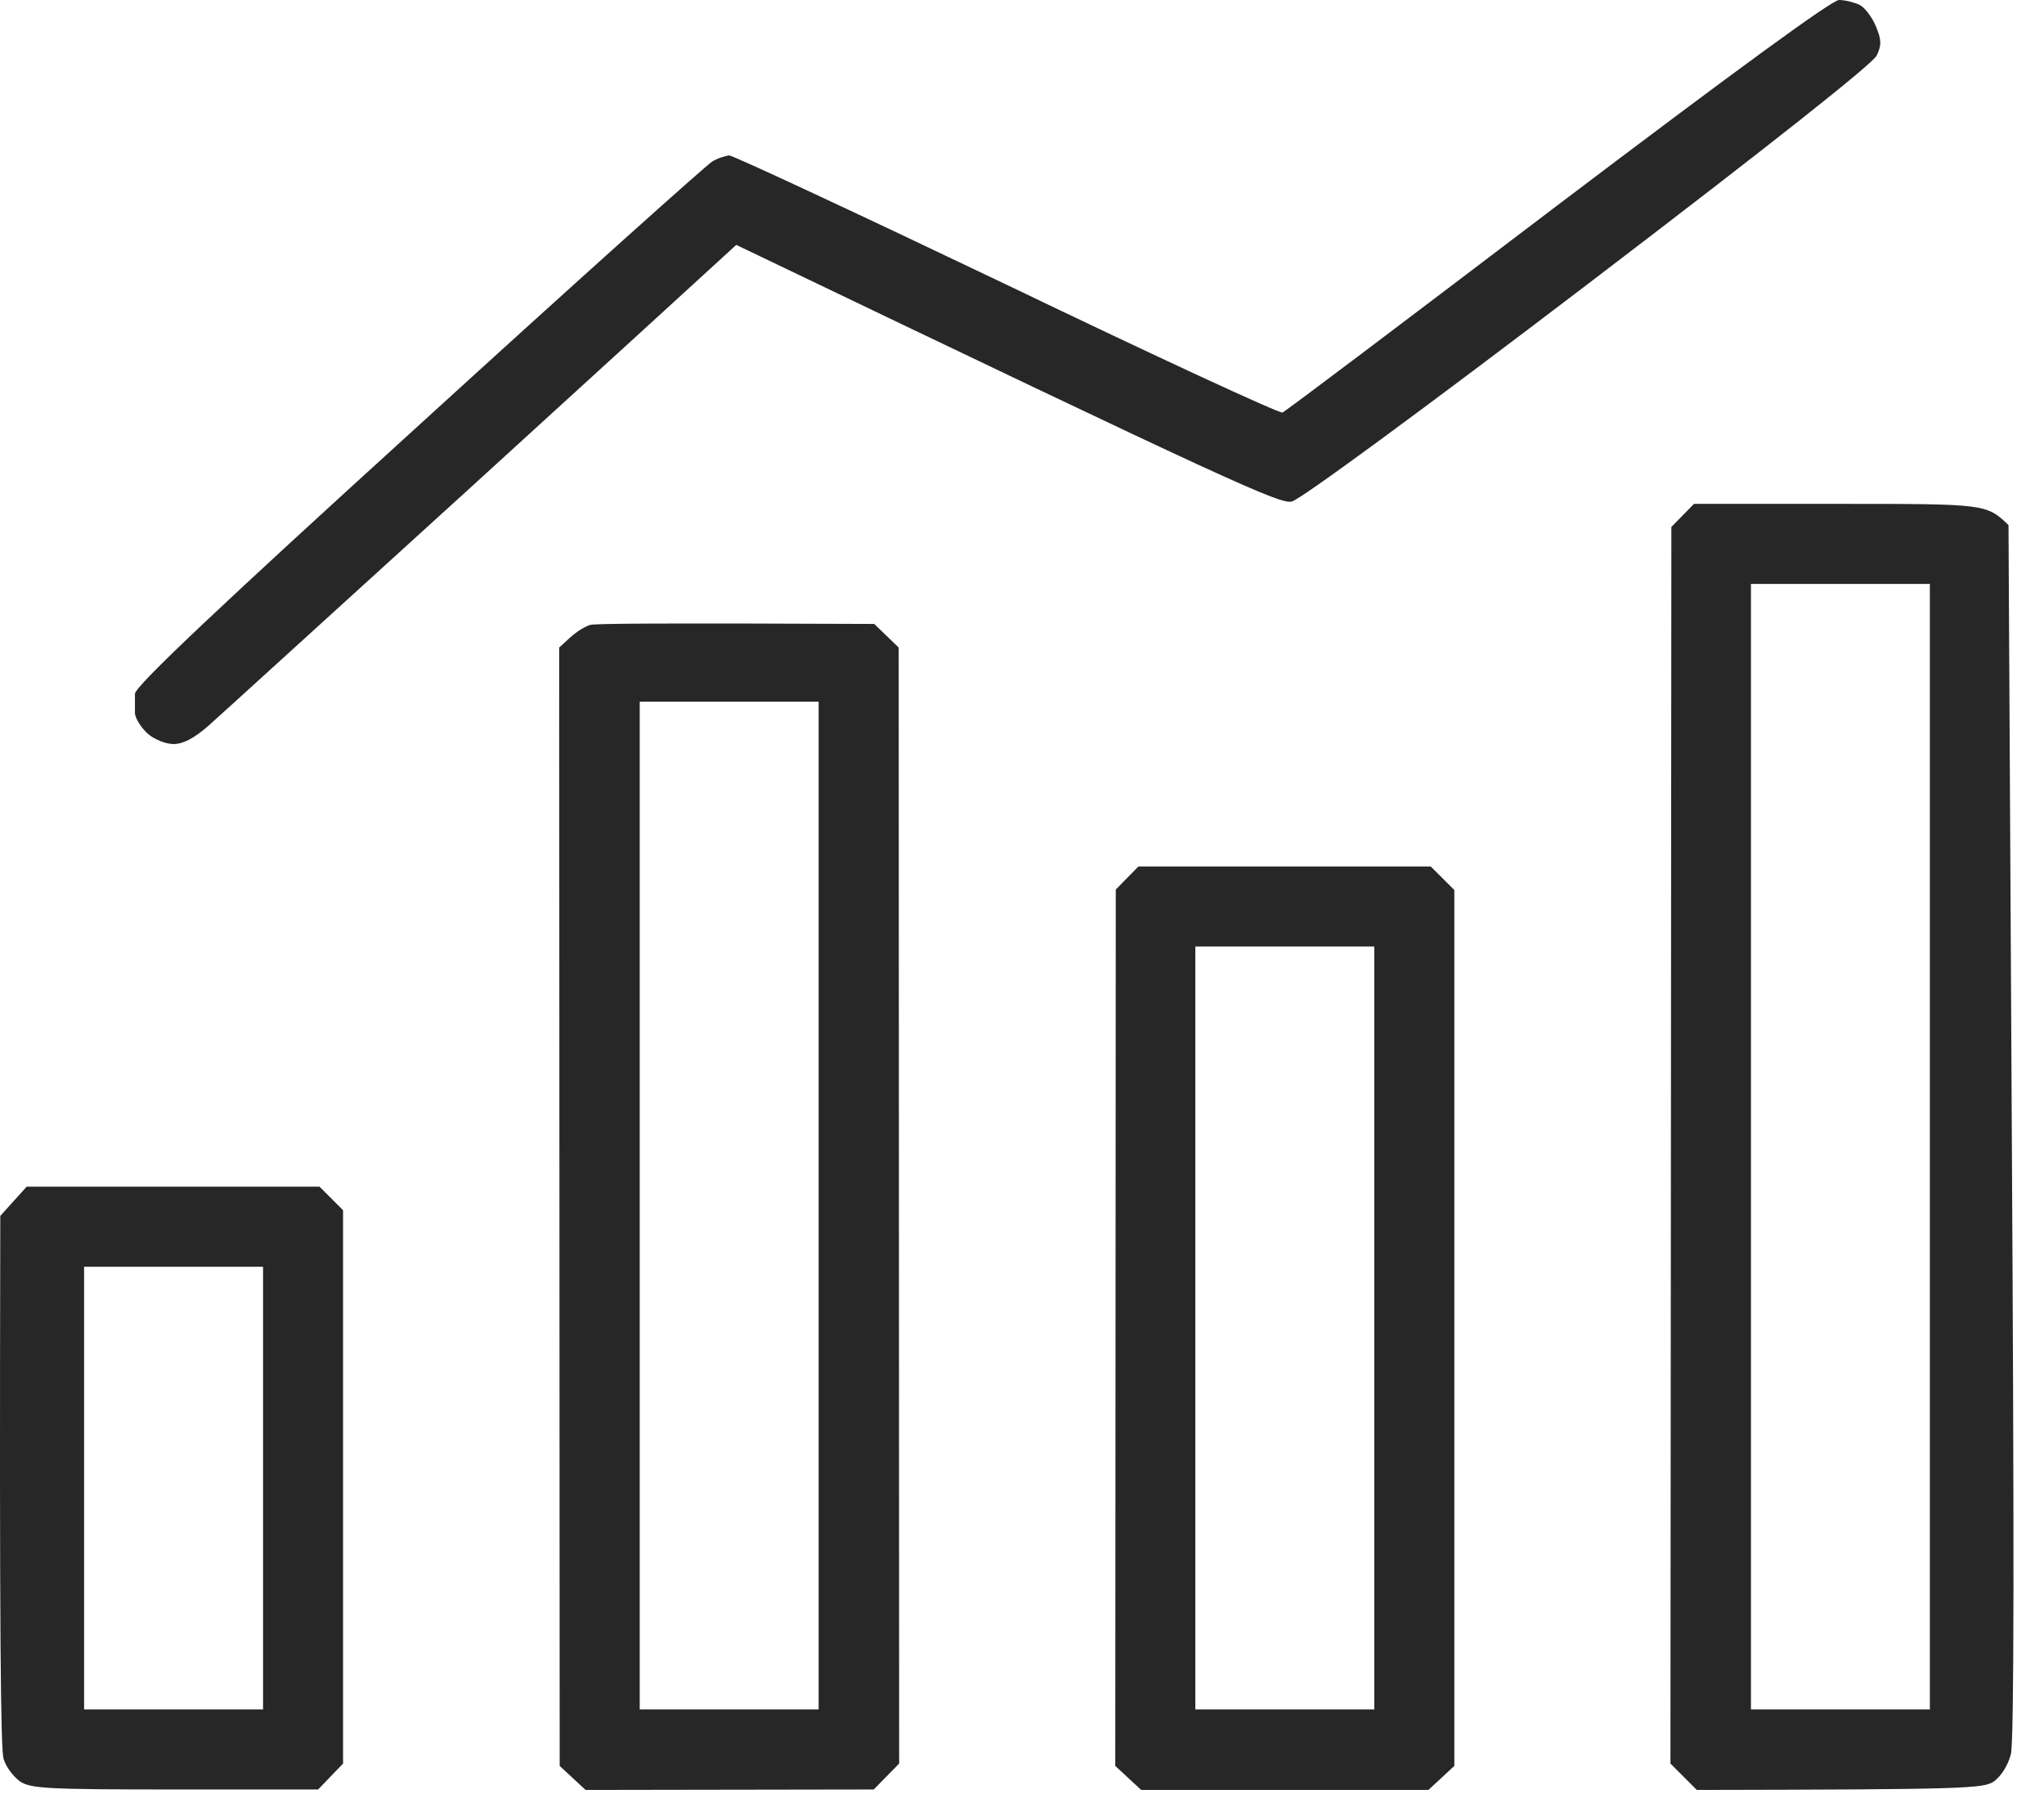 <?xml version="1.0" encoding="UTF-8"?> <svg xmlns="http://www.w3.org/2000/svg" width="49" height="43" viewBox="0 0 49 43" fill="none"><path fill-rule="evenodd" clip-rule="evenodd" d="M44.086 0C44.232 0 44.447 0.056 44.571 0.113C44.695 0.169 44.876 0.406 44.966 0.621C45.102 0.948 45.113 1.072 44.989 1.332C44.898 1.524 42.494 3.431 38.081 6.795C34.096 9.832 31.172 11.976 30.969 12.021C30.687 12.089 29.649 11.626 17.65 5.87L17.367 6.129C17.209 6.276 14.467 8.782 11.272 11.694C8.066 14.606 5.244 17.18 4.974 17.417C4.646 17.699 4.387 17.835 4.161 17.835C3.969 17.835 3.698 17.722 3.54 17.586C3.382 17.44 3.247 17.225 3.235 17.101C3.235 16.977 3.235 16.762 3.235 16.627C3.258 16.435 5.188 14.606 10.042 10.193C13.778 6.784 16.939 3.951 17.074 3.872C17.198 3.793 17.39 3.736 17.48 3.725C17.571 3.725 20.573 5.125 24.14 6.829C27.707 8.545 30.687 9.922 30.744 9.888C30.811 9.866 33.769 7.631 37.336 4.921C41.557 1.727 43.916 0 44.086 0V0ZM40.609 12.078H44.12C47.596 12.078 47.619 12.078 48.149 12.586L48.228 27.091C48.285 36.877 48.285 41.742 48.206 42.047C48.138 42.318 47.969 42.577 47.799 42.702C47.54 42.871 47.156 42.894 40.677 42.905L40.045 42.273L40.067 12.631L40.609 12.078ZM41.975 40.975H46.264V13.997H41.975V40.975ZM20.957 14.956L21.544 15.521L21.555 42.273L20.946 42.894L14.038 42.905L13.417 42.329L13.405 15.521L13.665 15.284C13.812 15.148 14.026 15.013 14.15 14.979C14.275 14.945 15.855 14.934 20.957 14.956V14.956ZM15.336 40.975H19.625V16.819H15.336V40.975ZM27.29 20.77H34.299L34.864 21.334V42.329L34.243 42.905H27.357L26.736 42.329L26.748 21.323L27.29 20.77ZM28.655 40.975H32.945V22.688H28.655V40.975ZM0.639 28.445H7.66L8.224 29.009V42.273L7.626 42.894H4.195C1.113 42.894 0.741 42.871 0.481 42.702C0.323 42.589 0.142 42.352 0.086 42.16C0.018 41.957 -0.016 39.327 0.007 29.145L0.639 28.445ZM2.016 40.975H6.306V30.364H2.016V40.975Z" fill="#272727"></path></svg> 